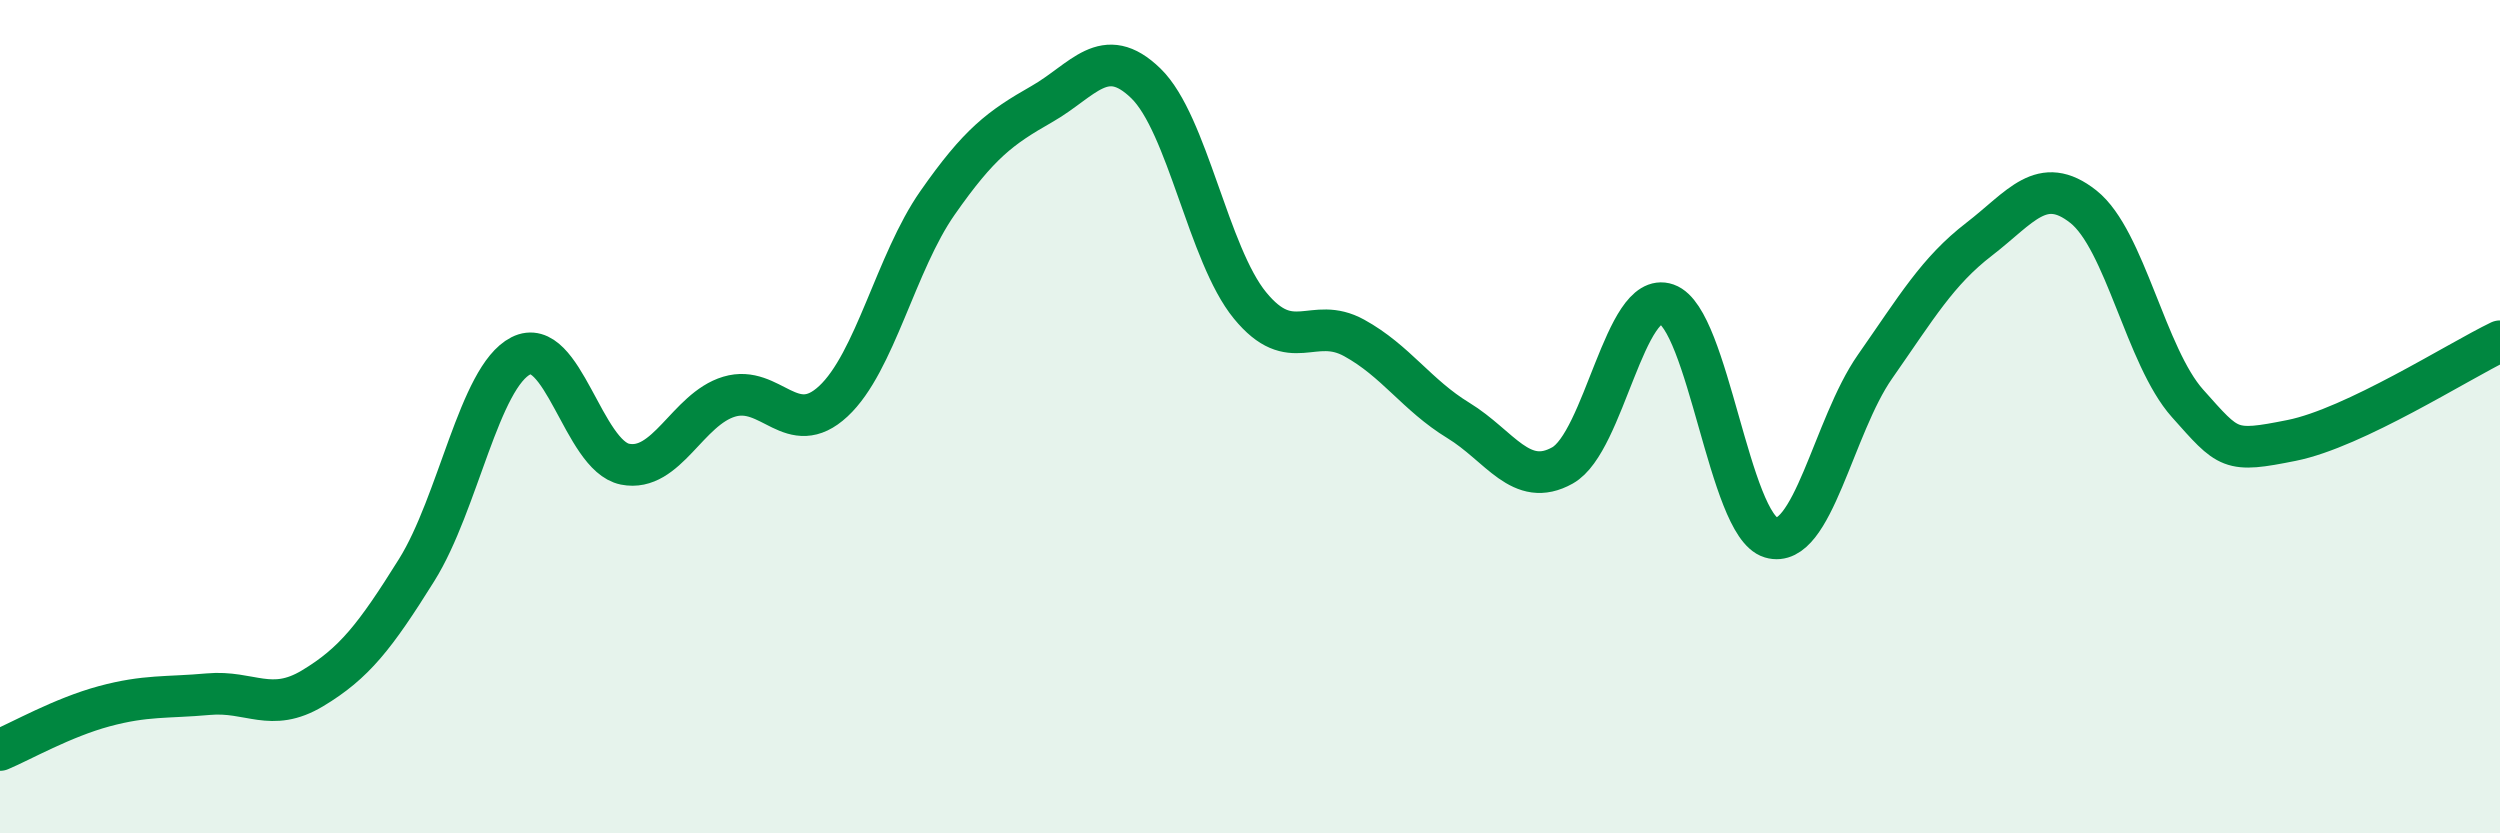 
    <svg width="60" height="20" viewBox="0 0 60 20" xmlns="http://www.w3.org/2000/svg">
      <path
        d="M 0,18 C 0.5,17.79 1.5,17.22 2.5,16.95 C 3.5,16.68 4,16.75 5,16.66 C 6,16.57 6.5,17.12 7.5,16.52 C 8.5,15.92 9,15.28 10,13.68 C 11,12.08 11.5,9.05 12.5,8.54 C 13.5,8.03 14,10.94 15,11.14 C 16,11.34 16.5,9.82 17.5,9.52 C 18.5,9.22 19,10.56 20,9.63 C 21,8.7 21.5,6.3 22.5,4.87 C 23.5,3.44 24,3.07 25,2.5 C 26,1.93 26.5,1.03 27.5,2 C 28.5,2.97 29,6.11 30,7.33 C 31,8.55 31.5,7.56 32.5,8.11 C 33.5,8.66 34,9.48 35,10.09 C 36,10.7 36.5,11.73 37.5,11.17 C 38.5,10.61 39,6.95 40,7.3 C 41,7.65 41.5,12.6 42.5,12.9 C 43.5,13.2 44,10.23 45,8.8 C 46,7.37 46.5,6.51 47.5,5.74 C 48.5,4.97 49,4.17 50,4.96 C 51,5.75 51.5,8.56 52.5,9.68 C 53.5,10.8 53.5,10.87 55,10.57 C 56.5,10.27 59,8.67 60,8.19L60 20L0 20Z"
        fill="#008740"
        opacity="0.1"
        stroke-linecap="round"
        stroke-linejoin="round"
      />
      <path
        d="M 0,18 C 0.5,17.79 1.5,17.22 2.5,16.95 C 3.5,16.68 4,16.75 5,16.66 C 6,16.57 6.5,17.12 7.5,16.52 C 8.5,15.92 9,15.28 10,13.68 C 11,12.08 11.5,9.05 12.5,8.54 C 13.5,8.03 14,10.94 15,11.14 C 16,11.34 16.5,9.82 17.5,9.52 C 18.5,9.22 19,10.56 20,9.63 C 21,8.7 21.5,6.3 22.5,4.87 C 23.5,3.44 24,3.07 25,2.5 C 26,1.93 26.5,1.03 27.5,2 C 28.5,2.97 29,6.11 30,7.33 C 31,8.55 31.5,7.56 32.5,8.11 C 33.5,8.66 34,9.48 35,10.09 C 36,10.7 36.5,11.73 37.5,11.17 C 38.5,10.61 39,6.95 40,7.3 C 41,7.65 41.5,12.6 42.5,12.9 C 43.5,13.2 44,10.23 45,8.8 C 46,7.37 46.5,6.51 47.5,5.74 C 48.5,4.97 49,4.17 50,4.96 C 51,5.75 51.5,8.56 52.5,9.68 C 53.5,10.8 53.5,10.87 55,10.57 C 56.5,10.27 59,8.67 60,8.19"
        stroke="#008740"
        stroke-width="1"
        fill="none"
        stroke-linecap="round"
        stroke-linejoin="round"
      />
    </svg>
  
